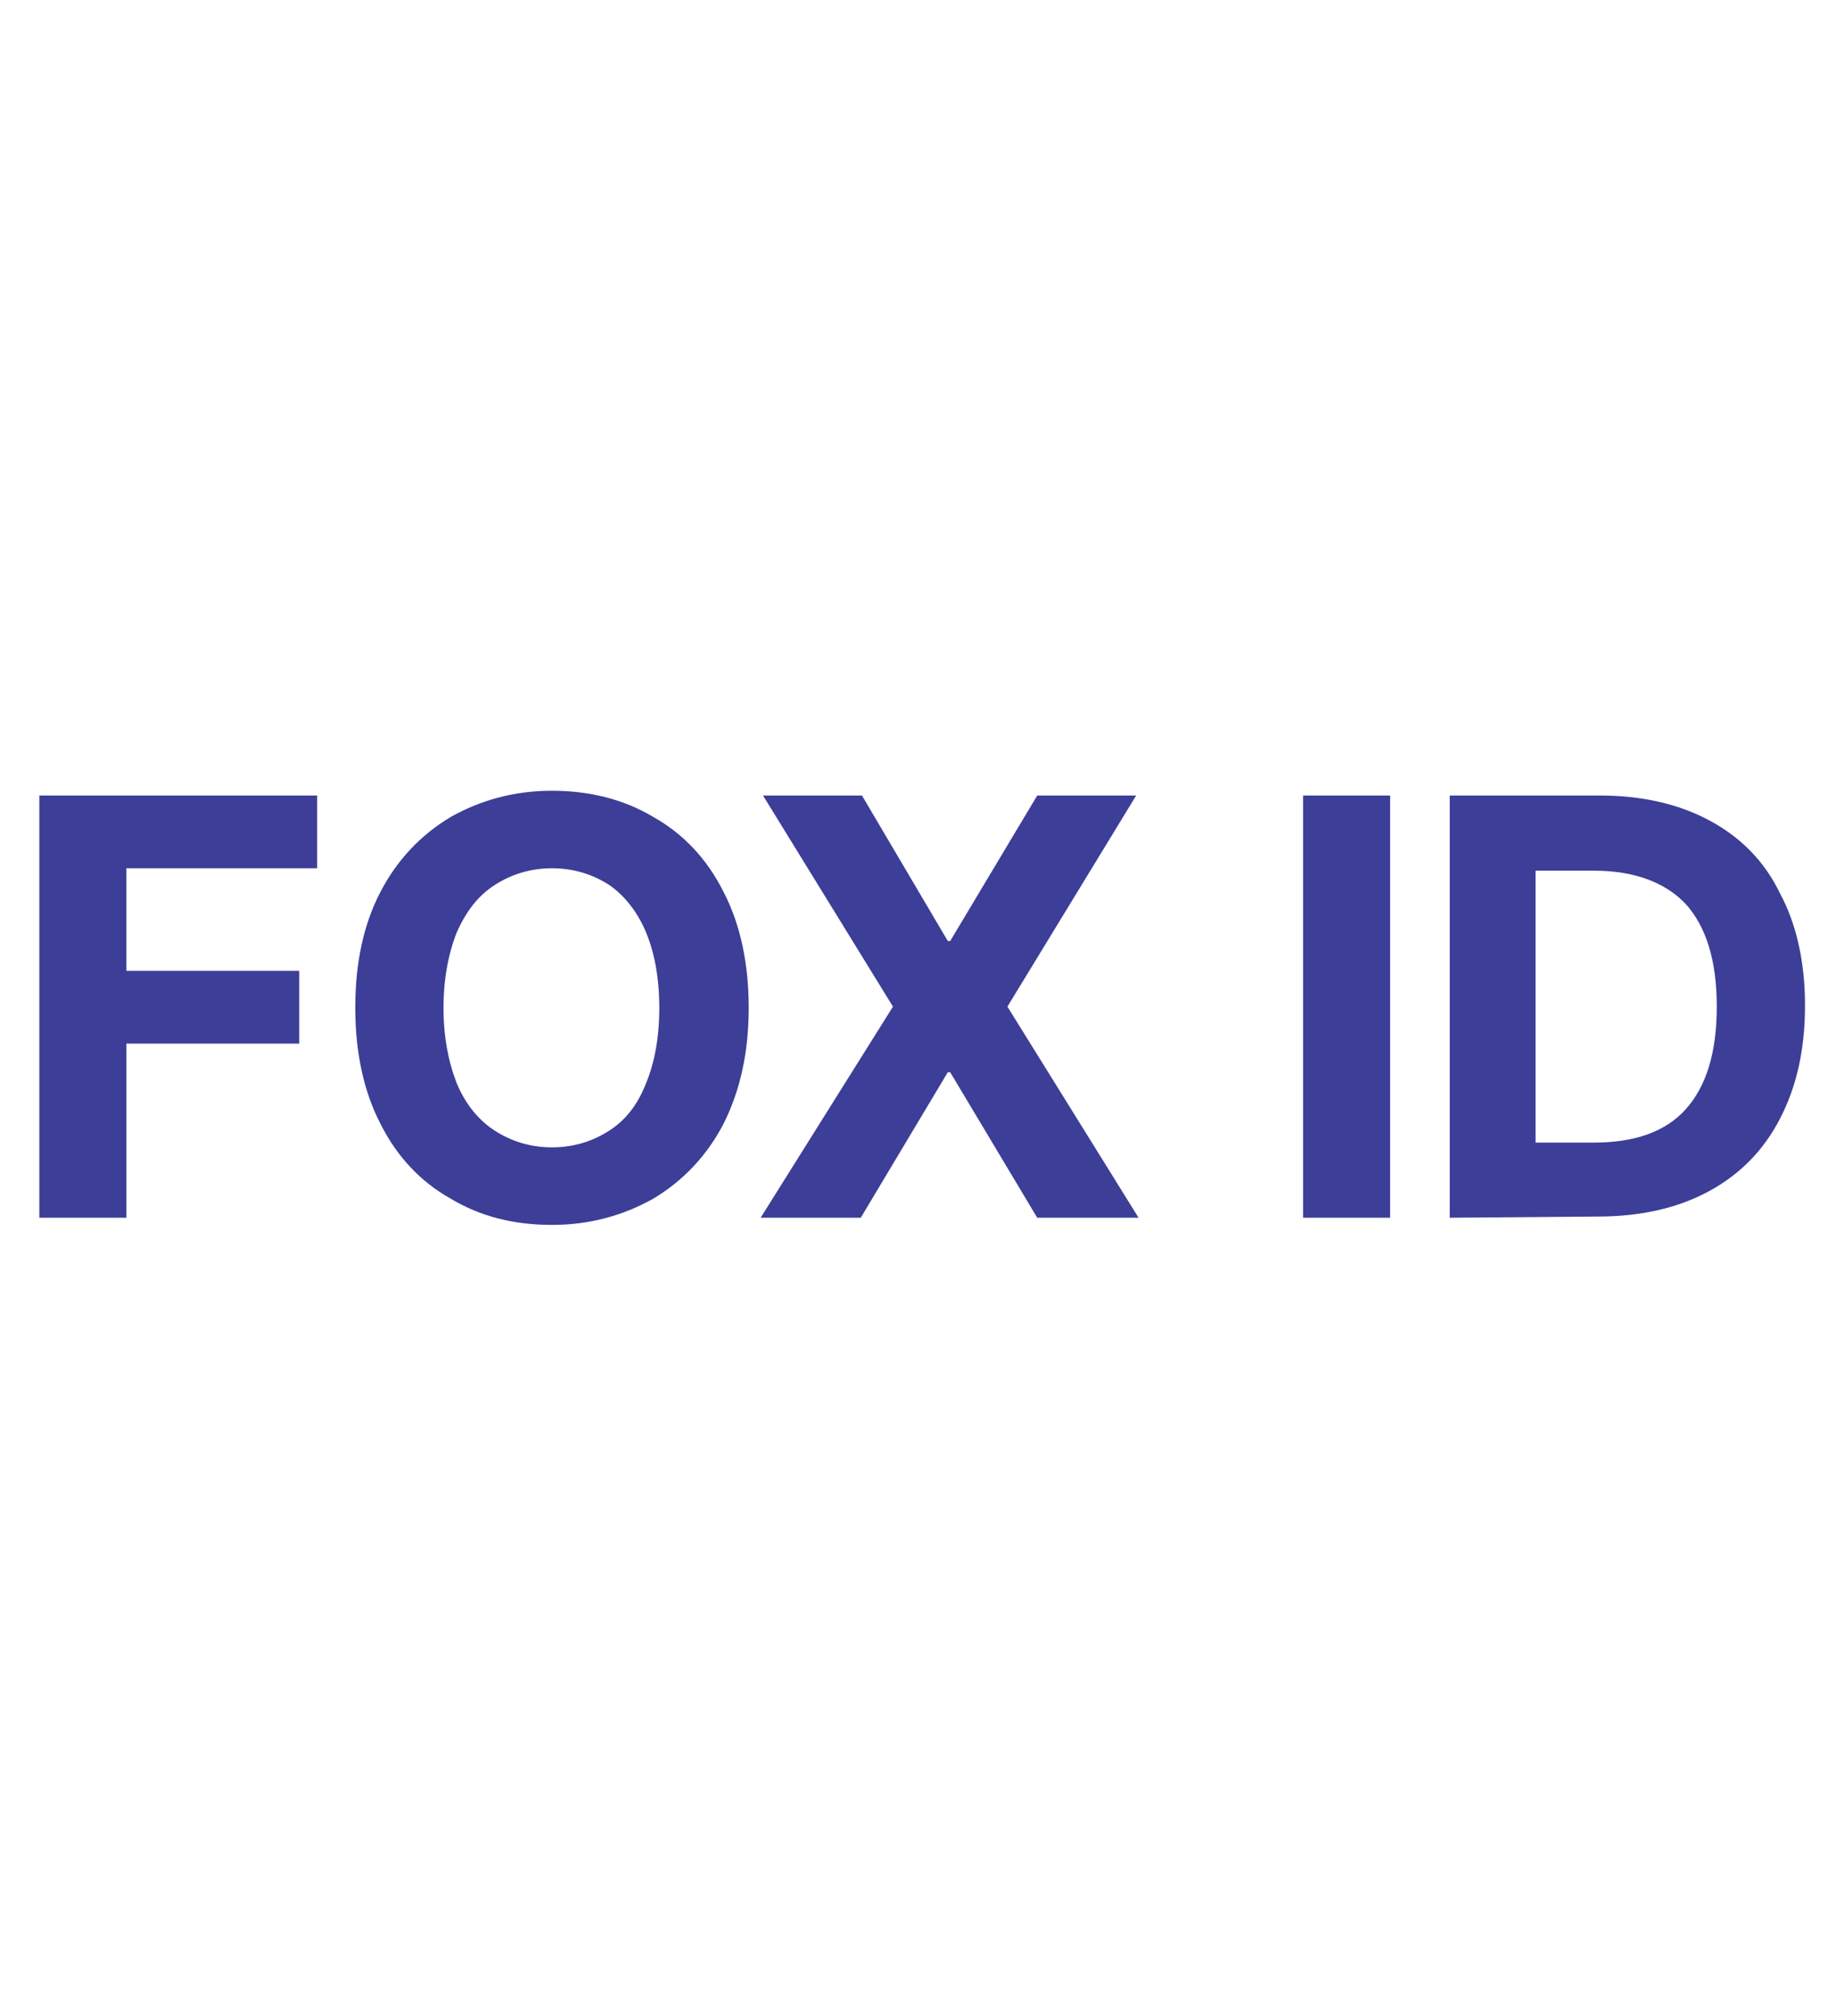 <?xml version="1.0" encoding="utf-8"?>
<!-- Generator: Adobe Illustrator 25.0.0, SVG Export Plug-In . SVG Version: 6.00 Build 0)  -->
<svg version="1.1" id="레이어_1" xmlns="http://www.w3.org/2000/svg" xmlns:xlink="http://www.w3.org/1999/xlink" x="0px"
	 y="0px" viewBox="0 0 154 169" style="enable-background:new 0 0 154 169;" xml:space="preserve">
<style type="text/css">
	.st0{enable-background:new    ;}
	.st1{fill:#3C3E98;}
</style>
<g class="st0">
	<path class="st1" d="M3.3,66.7h23.3v6.1h-16v8.6h14.5v6.1H10.6v14.6H3.3V66.7z"/>
	<path class="st1" d="M60.7,94.2c-1.4,2.7-3.4,4.8-5.9,6.3c-2.5,1.4-5.3,2.2-8.5,2.2s-6-0.7-8.5-2.2c-2.5-1.4-4.5-3.5-5.9-6.3
		c-1.4-2.7-2.1-6-2.1-9.7c0-3.8,0.7-7,2.1-9.7s3.4-4.8,5.9-6.3c2.5-1.4,5.3-2.2,8.5-2.2c3.1,0,6,0.7,8.5,2.2
		c2.5,1.4,4.5,3.5,5.9,6.3c1.4,2.7,2.1,6,2.1,9.7S62.1,91.4,60.7,94.2z M38.3,90.8c0.7,1.7,1.8,3.1,3.2,4s3,1.4,4.8,1.4
		s3.4-0.5,4.8-1.4c1.4-0.9,2.4-2.2,3.1-4c0.7-1.7,1.1-3.8,1.1-6.3s-0.4-4.6-1.1-6.3c-0.7-1.7-1.8-3.1-3.1-4c-1.4-0.9-3-1.4-4.8-1.4
		s-3.4,0.5-4.8,1.4c-1.4,0.9-2.4,2.2-3.2,4c-0.7,1.8-1.1,3.9-1.1,6.3S37.6,89,38.3,90.8z"/>
	<path class="st1" d="M79.5,78.9h0.2L87,66.7h8.3L84.5,84.4l11,17.7H87l-7.3-12.2h-0.2l-7.3,12.2h-8.4l11.1-17.7L64,66.7h8.3
		L79.5,78.9z"/>
	<path class="st1" d="M116.6,102.1h-7.3V66.7h7.3V102.1z"/>
	<path class="st1" d="M121.6,102.1V66.7h12.6c3.5,0,6.6,0.7,9.2,2.1c2.6,1.4,4.6,3.4,5.9,6.1c1.4,2.6,2.1,5.8,2.1,9.4
		c0,3.7-0.7,6.8-2.1,9.5c-1.4,2.7-3.4,4.7-6,6.1c-2.6,1.4-5.7,2.1-9.3,2.1L121.6,102.1L121.6,102.1z M133.7,95.8
		c3.4,0,6-0.9,7.7-2.8s2.6-4.7,2.6-8.6c0-3.9-0.9-6.7-2.6-8.6c-1.7-1.8-4.3-2.8-7.7-2.8h-4.9v22.8L133.7,95.8L133.7,95.8z"/>
</g>
</svg>
